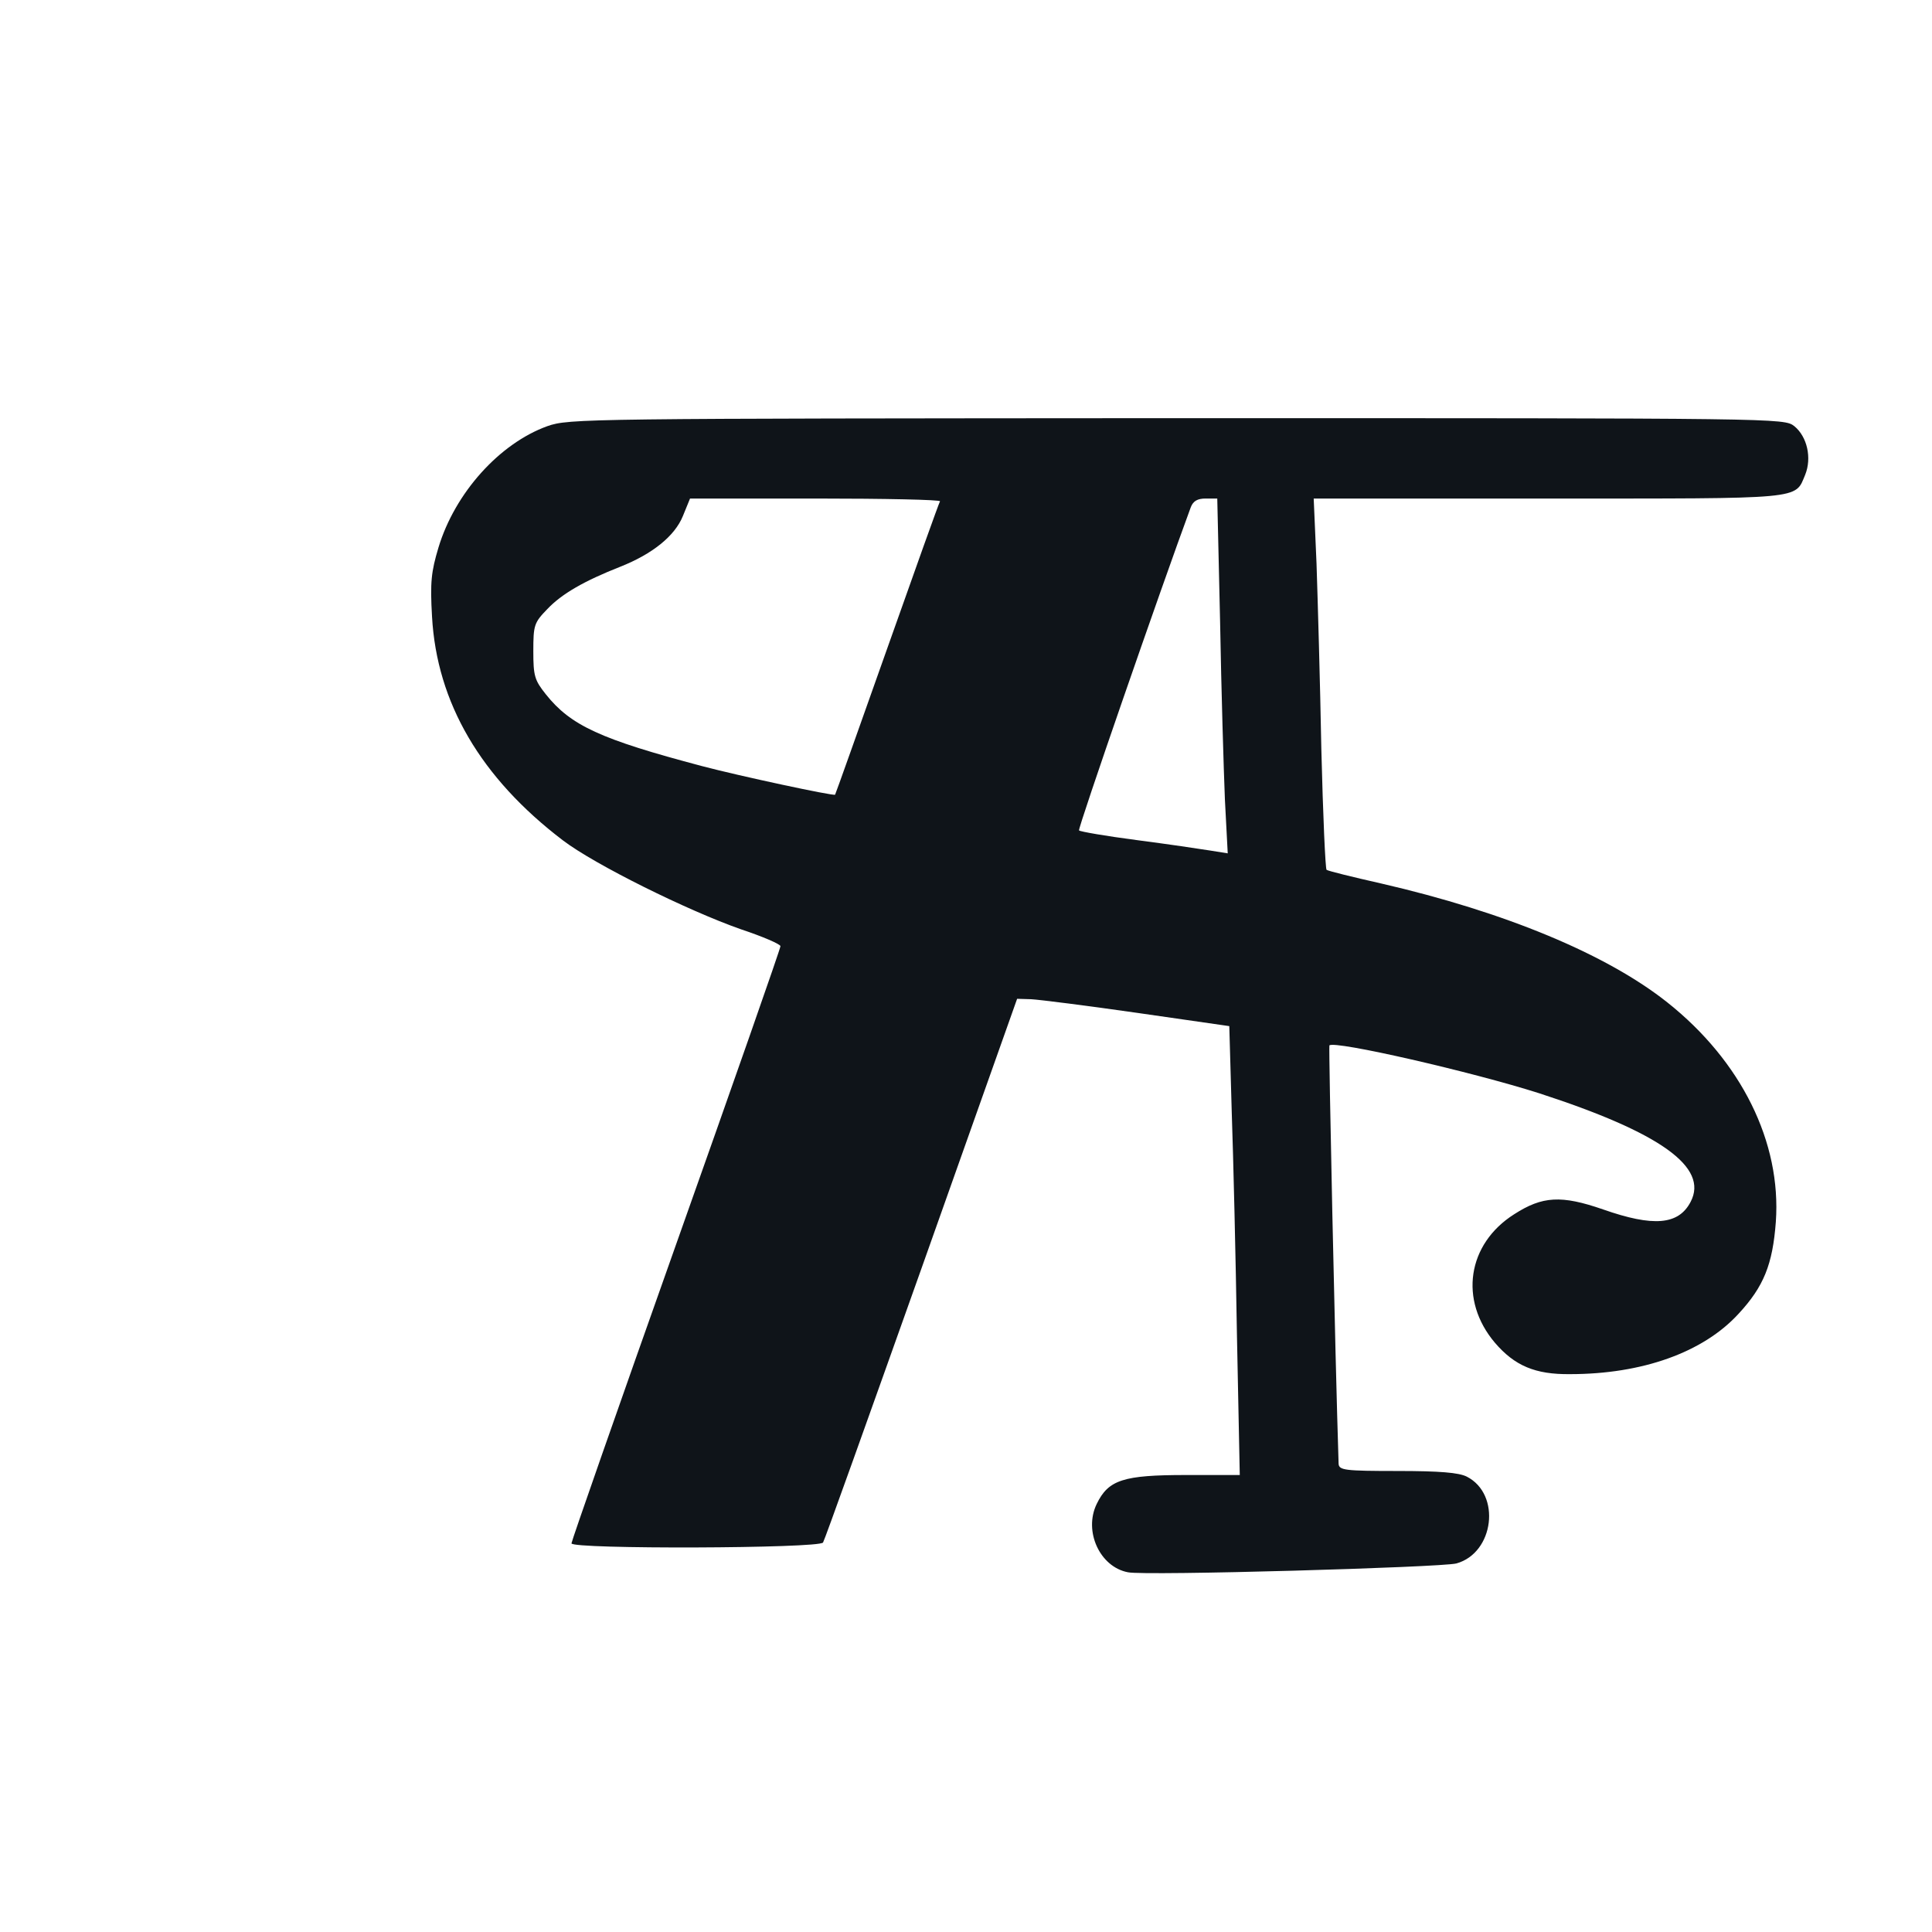 <svg xmlns="http://www.w3.org/2000/svg" xmlns:xlink="http://www.w3.org/1999/xlink" width="500" zoomAndPan="magnify" viewBox="0 0 375 375" height="500" preserveAspectRatio="xMidYMid meet" version="1.2"><g transform="translate(187.5,187.5) scale(2.6) translate(-187.5,-187.5) translate(10,2)"><path style=" stroke:none;fill-rule:nonzero;fill:#0f1419;fill-opacity:1;" d="M 146.246 145.199 C 142.676 146.488 139.348 150.18 138.117 154.262 C 137.578 156.059 137.488 156.84 137.637 159.422 C 137.996 165.84 141.266 171.449 147.418 176.129 C 149.789 177.93 156.688 181.352 160.707 182.762 C 162.328 183.301 163.648 183.871 163.648 184.02 C 163.648 184.199 160.137 194.219 155.848 206.309 C 151.559 218.398 148.047 228.449 148.047 228.602 C 148.047 229.051 166.559 228.988 166.828 228.539 C 166.949 228.359 170.246 219.121 174.176 208.078 L 181.316 187.949 L 182.367 187.98 C 182.969 188.012 186.539 188.461 190.289 189 L 197.156 189.988 L 197.336 196.32 C 197.457 199.801 197.637 207.328 197.727 213.059 L 197.938 223.5 L 193.918 223.5 C 189.238 223.5 188.129 223.859 187.258 225.66 C 186.266 227.699 187.496 230.371 189.598 230.762 C 190.887 231.031 212.938 230.398 214.109 230.102 C 216.926 229.32 217.469 224.941 214.887 223.621 C 214.289 223.32 212.879 223.199 209.699 223.199 C 205.766 223.199 205.348 223.141 205.316 222.66 C 205.047 214.352 204.566 191.52 204.629 191.43 C 204.988 191.039 215.309 193.41 220.289 195 C 229.348 197.941 232.949 200.52 231.598 203.102 C 230.699 204.84 228.809 204.988 225.059 203.672 C 221.938 202.59 220.527 202.68 218.426 204.031 C 214.918 206.25 214.289 210.449 216.988 213.629 C 218.457 215.34 219.988 216 222.598 215.969 C 227.969 215.969 232.527 214.352 235.168 211.469 C 237.059 209.43 237.719 207.781 237.957 204.602 C 238.379 198.66 235.379 192.602 229.859 188.219 C 225.328 184.621 217.738 181.469 208.496 179.34 C 206.367 178.859 204.539 178.41 204.418 178.32 C 204.328 178.262 204.148 174.211 204.027 169.289 C 203.938 164.371 203.758 158.16 203.668 155.461 L 203.457 150.602 L 220.977 150.602 C 240.176 150.602 239.367 150.691 240.148 148.828 C 240.656 147.57 240.297 145.98 239.336 145.199 C 238.559 144.602 238.438 144.602 193.227 144.602 C 148.977 144.629 147.867 144.629 146.246 145.199 Z M 175.559 150.809 C 175.469 150.961 173.699 155.91 171.598 161.852 C 169.496 167.789 167.758 172.68 167.727 172.711 C 167.637 172.828 160.527 171.301 157.797 170.578 C 150.207 168.57 147.988 167.551 146.129 165.211 C 145.289 164.16 145.199 163.828 145.199 162 C 145.199 160.051 145.258 159.871 146.246 158.852 C 147.328 157.711 149.008 156.75 151.676 155.699 C 154.109 154.738 155.758 153.391 156.359 151.922 L 156.898 150.602 L 166.289 150.602 C 171.449 150.602 175.617 150.691 175.559 150.809 Z M 196.469 159.809 C 196.559 164.91 196.738 170.852 196.828 173.07 L 197.039 177.09 L 195.719 176.879 C 194.996 176.762 192.539 176.398 190.258 176.102 C 187.949 175.801 186.027 175.469 185.938 175.379 C 185.816 175.289 192.086 157.199 194.277 151.262 C 194.457 150.781 194.789 150.602 195.387 150.602 L 196.258 150.602 Z M 196.469 159.809 "/></g></svg>

